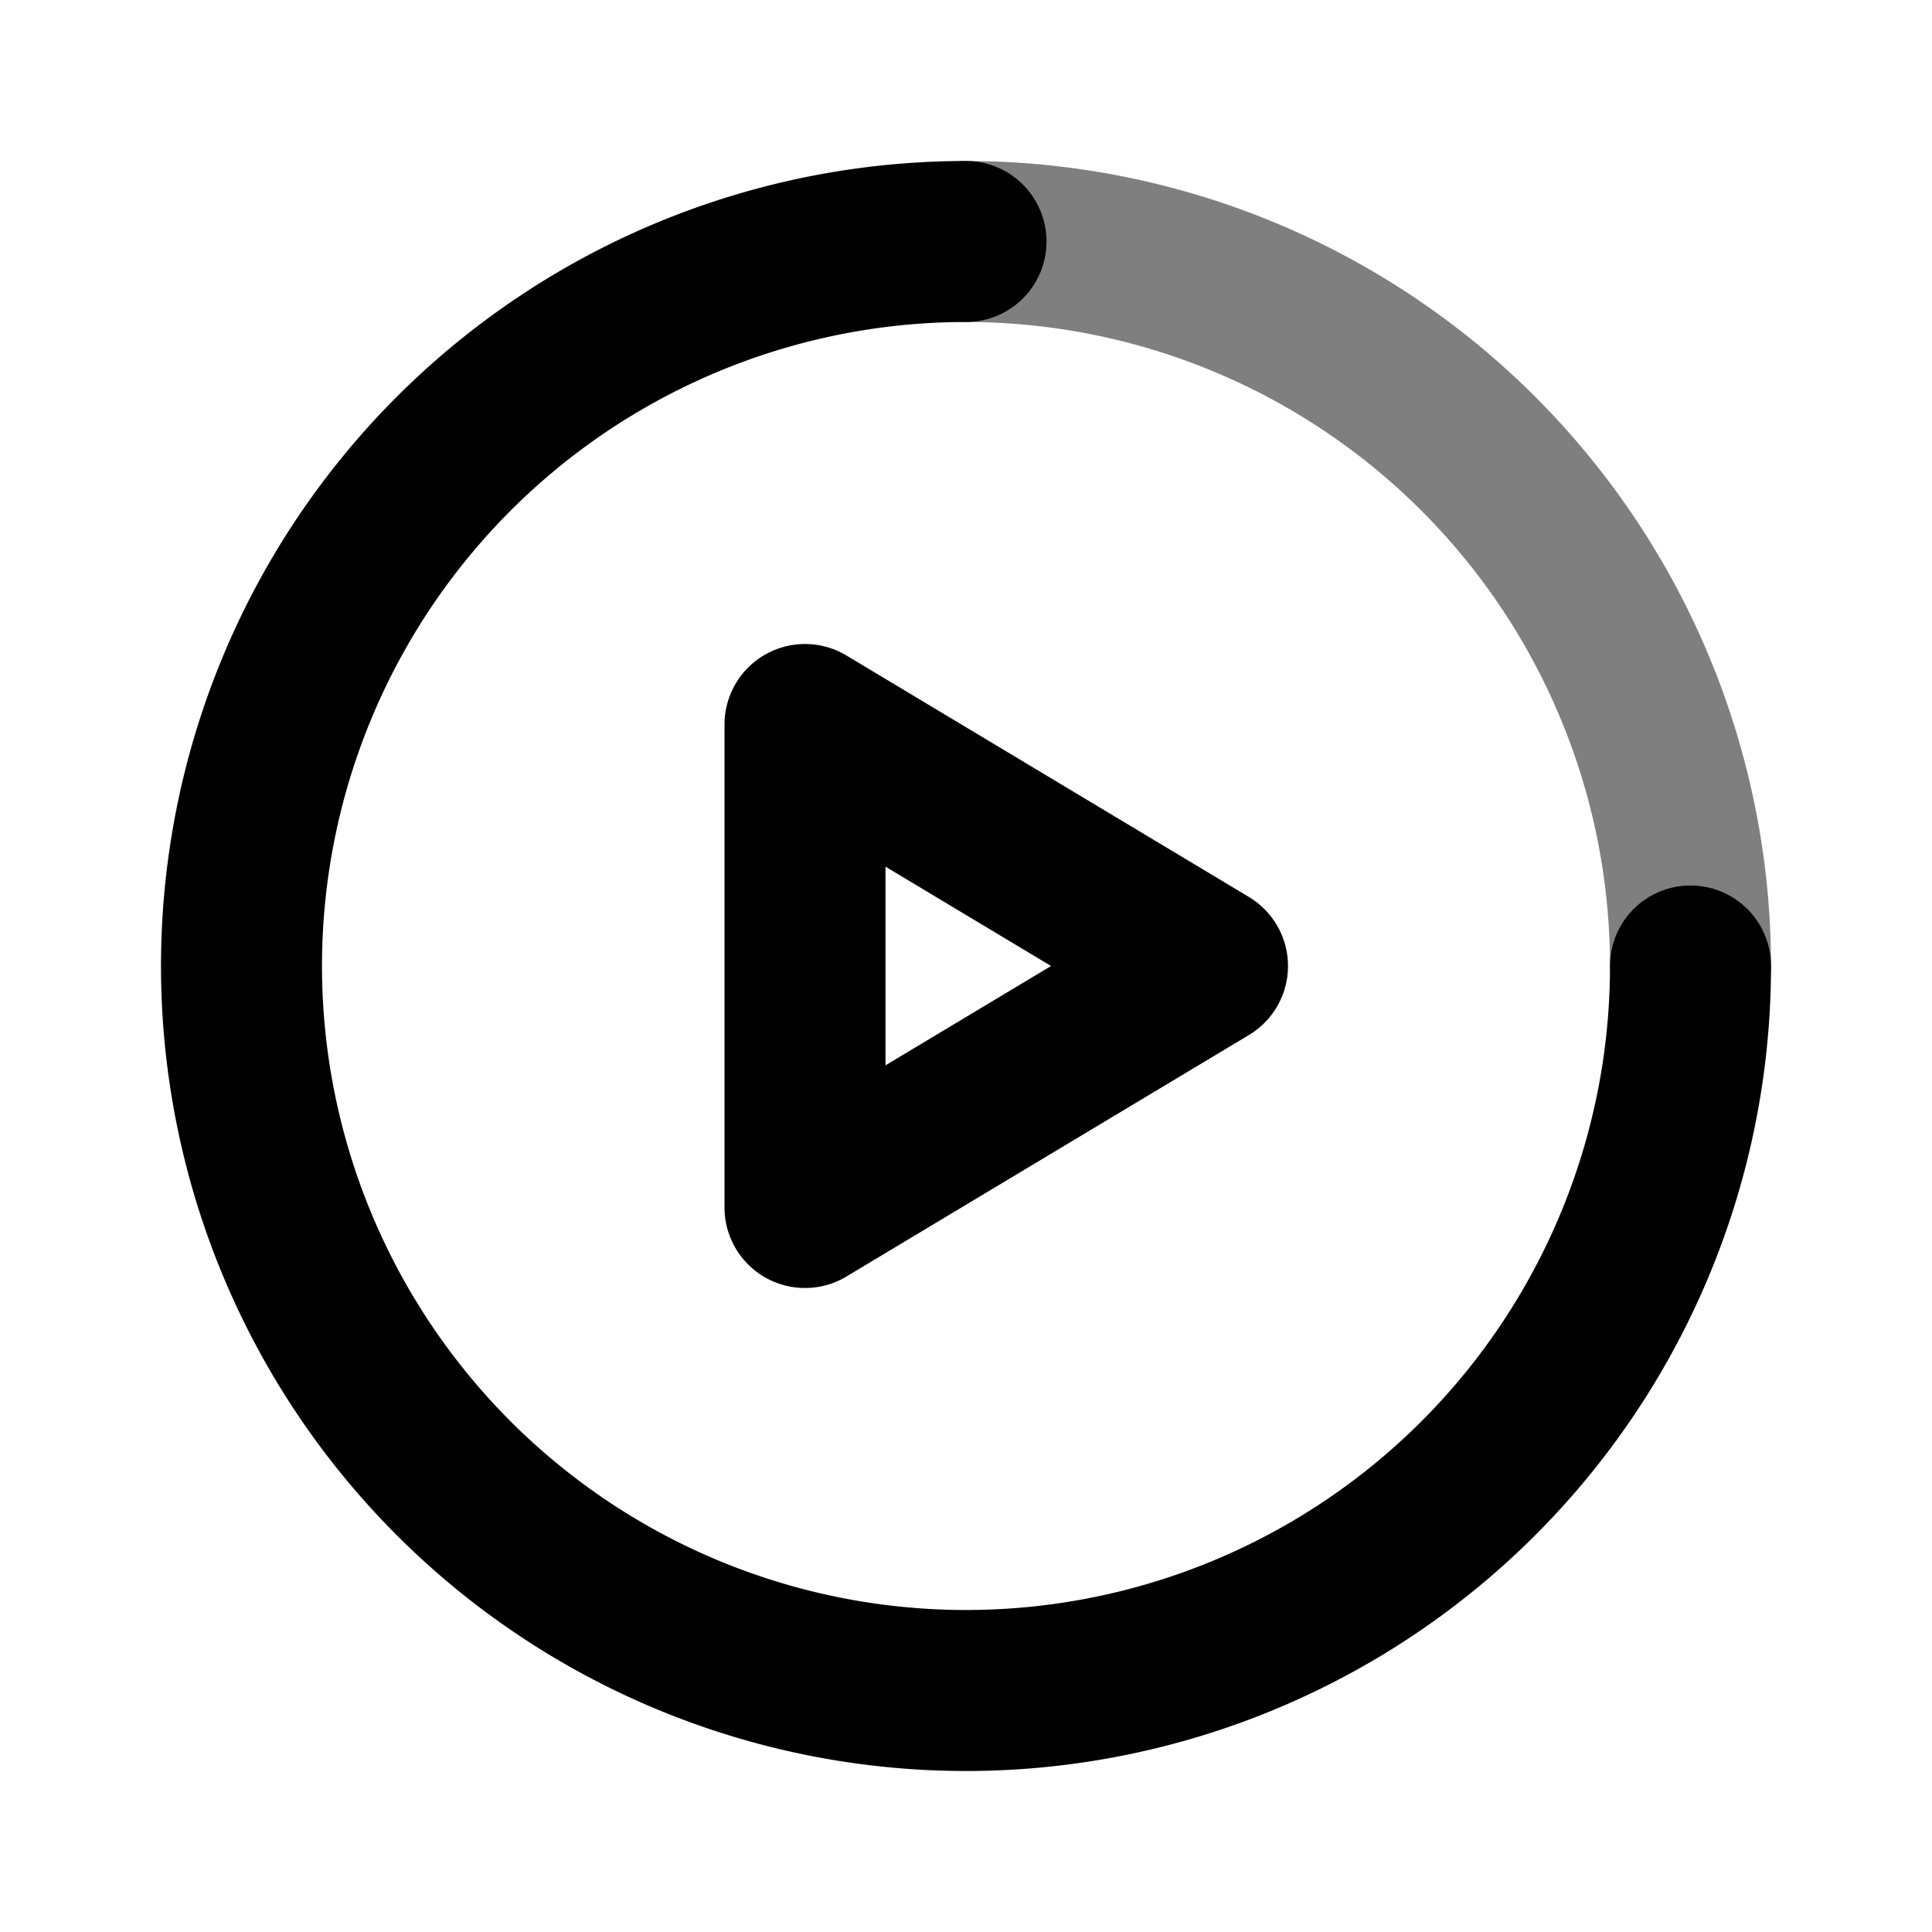 <svg  xmlns="http://www.w3.org/2000/svg"  width="24"  height="24"  viewBox="0 0 24 24"  fill="none"  stroke="currentColor"  stroke-width="2"  stroke-linecap="round"  stroke-linejoin="round"  class="icon icon-tabler icons-tabler-outline icon-tabler-brand-parsinta"><path stroke="none" d="M0 0h24v24H0z" fill="none"/><path d="M12 3a9 9 0 1 0 9 9" /><path d="M21 12a9 9 0 0 0 -9 -9" opacity=".5" /><path d="M10 9v6l5 -3z" /></svg>